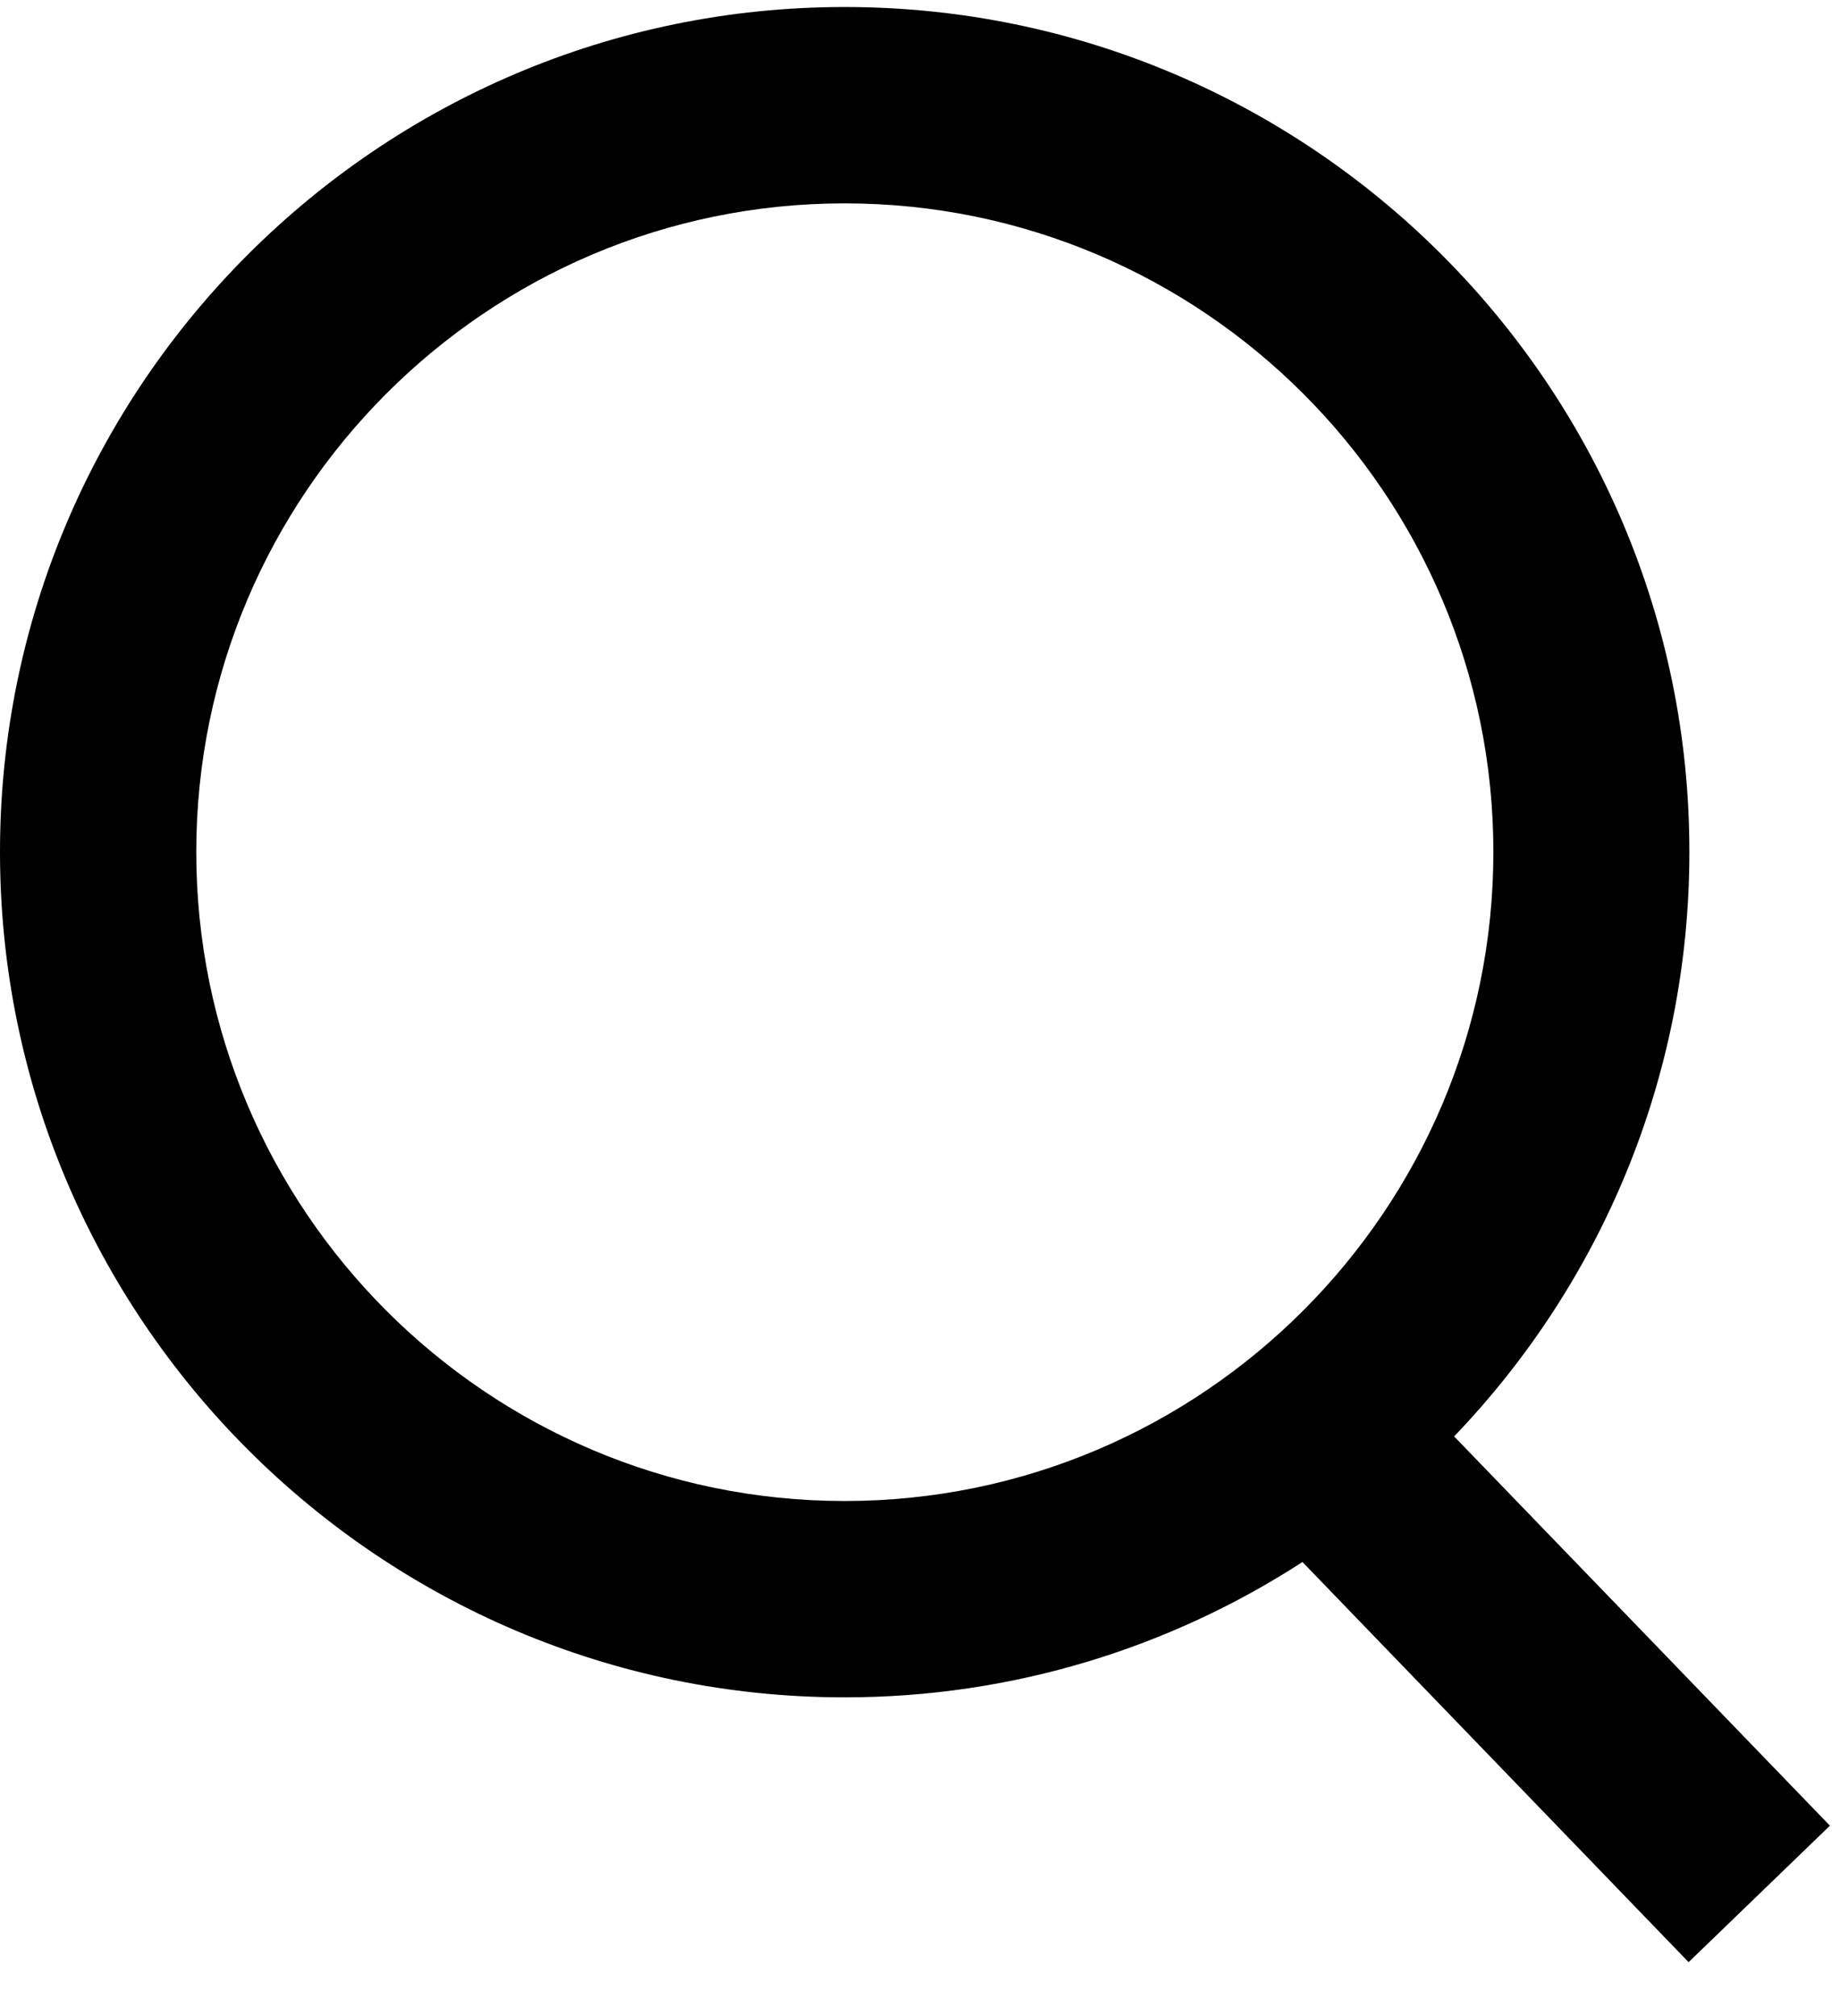 <svg width="21" height="23" viewBox="0 0 21 23" fill="none" xmlns="http://www.w3.org/2000/svg">
<path d="M16.596 16.387C18.259 14.653 19.281 12.305 19.281 9.72C19.284 4.406 14.958 0.08 9.64 0.08C4.324 0.08 0 4.405 0 9.72C0 15.037 4.326 19.364 9.64 19.364C11.564 19.364 13.359 18.795 14.865 17.82L19.272 22.385L20.885 20.828L16.596 16.387ZM2.24 9.72C2.24 5.641 5.559 2.32 9.64 2.32C13.722 2.32 17.044 5.64 17.044 9.72C17.044 13.8 13.723 17.124 9.64 17.124C5.559 17.124 2.24 13.803 2.24 9.72Z" fill="black"/>
</svg>
